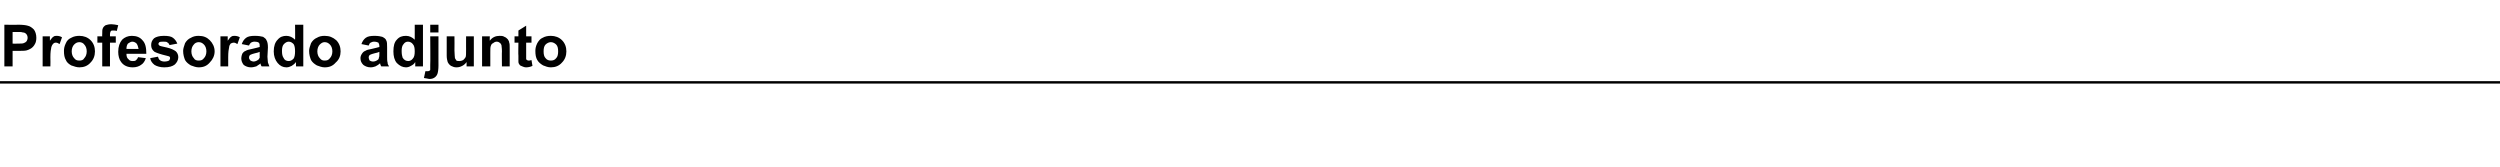 <?xml version="1.0" standalone="no"?>
<!DOCTYPE svg PUBLIC "-//W3C//DTD SVG 1.1//EN" "http://www.w3.org/Graphics/SVG/1.1/DTD/svg11.dtd">
<svg xmlns="http://www.w3.org/2000/svg" version="1.1" width="516px" height="34.5px" viewBox="0 -5 516 34.5" style="top:-5px">
  <desc>Profesorado adjunto</desc>
  <defs/>
  <g class="svg-textframe-paragraphrules">
    <line class="svg-paragraph-rulebelow" y1="12" y2="12" x1="0" x2="516" stroke="#000" stroke-width="0.5"/>
  </g>
  <g id="Polygon59470">
    <path d="M 0.9 8.7 L 0.9 0.1 C 0.9 0.1 3.66 0.15 3.7 0.1 C 4.7 0.1 5.4 0.2 5.7 0.3 C 6.2 0.4 6.6 0.7 7 1.1 C 7.3 1.5 7.5 2.1 7.5 2.8 C 7.5 3.3 7.4 3.8 7.2 4.1 C 7 4.5 6.7 4.8 6.4 5 C 6.1 5.2 5.8 5.3 5.5 5.4 C 5.1 5.5 4.5 5.5 3.7 5.5 C 3.74 5.5 2.6 5.5 2.6 5.5 L 2.6 8.7 L 0.9 8.7 Z M 2.6 1.6 L 2.6 4 C 2.6 4 3.56 4.04 3.6 4 C 4.2 4 4.7 4 4.9 3.9 C 5.2 3.8 5.3 3.7 5.5 3.5 C 5.6 3.3 5.7 3.1 5.7 2.8 C 5.7 2.5 5.6 2.2 5.4 2 C 5.2 1.8 5 1.7 4.7 1.7 C 4.5 1.6 4.1 1.6 3.4 1.6 C 3.45 1.6 2.6 1.6 2.6 1.6 Z M 10.4 8.7 L 8.8 8.7 L 8.8 2.5 L 10.3 2.5 C 10.3 2.5 10.32 3.4 10.3 3.4 C 10.6 3 10.8 2.7 11 2.6 C 11.2 2.4 11.5 2.4 11.7 2.4 C 12.1 2.4 12.5 2.5 12.8 2.7 C 12.8 2.7 12.3 4.1 12.3 4.1 C 12 3.9 11.8 3.8 11.5 3.8 C 11.3 3.8 11.1 3.9 11 4 C 10.8 4.2 10.7 4.4 10.6 4.7 C 10.5 5.1 10.4 5.8 10.4 6.8 C 10.44 6.81 10.4 8.7 10.4 8.7 Z M 13.2 5.5 C 13.2 5 13.3 4.5 13.6 3.9 C 13.8 3.4 14.2 3 14.7 2.8 C 15.2 2.5 15.8 2.4 16.4 2.4 C 17.3 2.4 18.1 2.7 18.7 3.3 C 19.3 3.9 19.6 4.7 19.6 5.6 C 19.6 6.5 19.3 7.3 18.7 7.9 C 18.1 8.6 17.3 8.9 16.4 8.9 C 15.8 8.9 15.3 8.7 14.7 8.5 C 14.2 8.2 13.8 7.9 13.6 7.4 C 13.3 6.9 13.2 6.3 13.2 5.5 Z M 14.8 5.6 C 14.8 6.2 15 6.7 15.3 7 C 15.6 7.4 15.9 7.5 16.4 7.5 C 16.8 7.5 17.2 7.4 17.4 7 C 17.7 6.7 17.9 6.2 17.9 5.6 C 17.9 5 17.7 4.5 17.4 4.2 C 17.2 3.9 16.8 3.7 16.4 3.7 C 15.9 3.7 15.6 3.9 15.3 4.2 C 15 4.5 14.8 5 14.8 5.6 Z M 20.1 2.5 L 21.1 2.5 C 21.1 2.5 21.06 2.04 21.1 2 C 21.1 1.5 21.1 1.1 21.2 0.9 C 21.3 0.6 21.5 0.4 21.8 0.2 C 22.1 0.1 22.5 0 23 0 C 23.4 0 23.9 0.1 24.4 0.2 C 24.4 0.2 24.1 1.4 24.1 1.4 C 23.9 1.3 23.6 1.3 23.4 1.3 C 23.1 1.3 23 1.3 22.9 1.4 C 22.8 1.5 22.7 1.8 22.7 2.1 C 22.71 2.07 22.7 2.5 22.7 2.5 L 23.9 2.5 L 23.9 3.8 L 22.7 3.8 L 22.7 8.7 L 21.1 8.7 L 21.1 3.8 L 20.1 3.8 L 20.1 2.5 Z M 28.5 6.8 C 28.5 6.8 30.1 7 30.1 7 C 29.9 7.6 29.6 8.1 29.1 8.4 C 28.7 8.7 28.1 8.9 27.4 8.9 C 26.3 8.9 25.5 8.5 25 7.8 C 24.6 7.3 24.4 6.5 24.4 5.7 C 24.4 4.6 24.7 3.8 25.2 3.2 C 25.7 2.7 26.4 2.4 27.2 2.4 C 28.2 2.4 28.9 2.7 29.4 3.3 C 30 3.9 30.2 4.8 30.2 6.1 C 30.2 6.1 26.1 6.1 26.1 6.1 C 26.1 6.6 26.2 7 26.5 7.2 C 26.7 7.5 27 7.6 27.4 7.6 C 27.7 7.6 27.9 7.6 28.1 7.4 C 28.2 7.3 28.4 7.1 28.5 6.8 Z M 28.6 5.1 C 28.5 4.6 28.4 4.3 28.2 4 C 28 3.8 27.7 3.6 27.3 3.6 C 27 3.6 26.7 3.8 26.4 4 C 26.2 4.3 26.1 4.6 26.1 5.1 C 26.1 5.1 28.6 5.1 28.6 5.1 Z M 31 7 C 31 7 32.6 6.7 32.6 6.7 C 32.7 7 32.8 7.3 33 7.4 C 33.2 7.6 33.6 7.7 33.9 7.7 C 34.4 7.7 34.7 7.6 34.9 7.5 C 35 7.3 35.1 7.2 35.1 7 C 35.1 6.9 35.1 6.8 35 6.7 C 34.9 6.6 34.7 6.6 34.4 6.5 C 33.1 6.2 32.3 5.9 31.9 5.7 C 31.4 5.3 31.2 4.9 31.2 4.3 C 31.2 3.7 31.4 3.3 31.8 2.9 C 32.2 2.6 32.9 2.4 33.8 2.4 C 34.7 2.4 35.3 2.5 35.7 2.8 C 36.1 3.1 36.4 3.5 36.6 4 C 36.6 4 35 4.3 35 4.3 C 34.9 4.1 34.8 3.9 34.6 3.8 C 34.4 3.6 34.2 3.6 33.8 3.6 C 33.4 3.6 33.1 3.6 32.9 3.7 C 32.8 3.8 32.7 3.9 32.7 4.1 C 32.7 4.2 32.8 4.3 32.9 4.4 C 33 4.5 33.5 4.6 34.4 4.8 C 35.3 5 35.9 5.3 36.3 5.6 C 36.6 5.9 36.8 6.3 36.8 6.8 C 36.8 7.4 36.5 7.9 36.1 8.3 C 35.6 8.7 34.9 8.9 33.9 8.9 C 33.1 8.9 32.4 8.7 31.9 8.4 C 31.4 8 31.1 7.6 31 7 Z M 37.8 5.5 C 37.8 5 38 4.5 38.2 3.9 C 38.5 3.4 38.9 3 39.4 2.8 C 39.9 2.5 40.4 2.4 41 2.4 C 42 2.4 42.7 2.7 43.3 3.3 C 43.9 3.9 44.3 4.7 44.3 5.6 C 44.3 6.5 43.9 7.3 43.3 7.9 C 42.7 8.6 42 8.9 41 8.9 C 40.5 8.9 39.9 8.7 39.4 8.5 C 38.9 8.2 38.5 7.9 38.2 7.4 C 38 6.9 37.8 6.3 37.8 5.5 Z M 39.5 5.6 C 39.5 6.2 39.7 6.7 40 7 C 40.2 7.4 40.6 7.5 41 7.5 C 41.5 7.5 41.8 7.4 42.1 7 C 42.4 6.7 42.6 6.2 42.6 5.6 C 42.6 5 42.4 4.5 42.1 4.2 C 41.8 3.9 41.5 3.7 41 3.7 C 40.6 3.7 40.2 3.9 40 4.2 C 39.7 4.5 39.5 5 39.5 5.6 Z M 47.1 8.7 L 45.5 8.7 L 45.5 2.5 L 47 2.5 C 47 2.5 47 3.4 47 3.4 C 47.3 3 47.5 2.7 47.7 2.6 C 47.9 2.4 48.2 2.4 48.4 2.4 C 48.8 2.4 49.2 2.5 49.5 2.7 C 49.5 2.7 49 4.1 49 4.1 C 48.7 3.9 48.5 3.8 48.2 3.8 C 48 3.8 47.8 3.9 47.6 4 C 47.5 4.2 47.3 4.4 47.3 4.7 C 47.2 5.1 47.1 5.8 47.1 6.8 C 47.12 6.81 47.1 8.7 47.1 8.7 Z M 51.4 4.4 C 51.4 4.4 49.9 4.1 49.9 4.1 C 50.1 3.5 50.4 3.1 50.8 2.8 C 51.2 2.5 51.8 2.4 52.6 2.4 C 53.4 2.4 53.9 2.5 54.3 2.6 C 54.6 2.8 54.9 3 55 3.3 C 55.2 3.6 55.3 4.1 55.3 4.8 C 55.3 4.8 55.2 6.7 55.2 6.7 C 55.2 7.2 55.3 7.6 55.3 7.9 C 55.4 8.2 55.5 8.4 55.6 8.7 C 55.6 8.7 54 8.7 54 8.7 C 53.9 8.6 53.9 8.5 53.8 8.3 C 53.8 8.2 53.8 8.1 53.8 8.1 C 53.5 8.3 53.2 8.5 52.9 8.7 C 52.5 8.8 52.2 8.9 51.8 8.9 C 51.2 8.9 50.7 8.7 50.3 8.4 C 50 8 49.8 7.6 49.8 7 C 49.8 6.7 49.9 6.4 50 6.1 C 50.2 5.8 50.4 5.6 50.7 5.5 C 51 5.3 51.5 5.2 52 5.1 C 52.8 4.9 53.3 4.8 53.6 4.7 C 53.6 4.7 53.6 4.5 53.6 4.5 C 53.6 4.2 53.6 4 53.4 3.8 C 53.3 3.7 53 3.6 52.5 3.6 C 52.2 3.6 52 3.7 51.8 3.8 C 51.7 3.9 51.5 4.1 51.4 4.4 Z M 53.6 5.7 C 53.4 5.8 53.1 5.9 52.6 6 C 52.2 6.1 51.9 6.2 51.7 6.3 C 51.5 6.4 51.4 6.6 51.4 6.9 C 51.4 7.1 51.5 7.3 51.7 7.5 C 51.9 7.6 52.1 7.7 52.3 7.7 C 52.6 7.7 52.9 7.6 53.2 7.4 C 53.4 7.3 53.5 7.1 53.6 6.9 C 53.6 6.7 53.6 6.5 53.6 6.1 C 53.6 6.1 53.6 5.7 53.6 5.7 Z M 62.6 8.7 L 61.1 8.7 C 61.1 8.7 61.06 7.82 61.1 7.8 C 60.8 8.2 60.5 8.4 60.2 8.6 C 59.8 8.8 59.5 8.9 59.1 8.9 C 58.4 8.9 57.8 8.6 57.3 8 C 56.8 7.4 56.5 6.6 56.5 5.6 C 56.5 4.5 56.8 3.7 57.3 3.2 C 57.8 2.6 58.4 2.4 59.1 2.4 C 59.8 2.4 60.4 2.7 60.9 3.2 C 60.94 3.24 60.9 0.1 60.9 0.1 L 62.6 0.1 L 62.6 8.7 Z M 58.2 5.5 C 58.2 6.2 58.3 6.6 58.5 6.9 C 58.7 7.4 59.1 7.6 59.6 7.6 C 60 7.6 60.3 7.4 60.6 7.1 C 60.8 6.8 60.9 6.3 60.9 5.6 C 60.9 4.9 60.8 4.4 60.6 4.1 C 60.3 3.8 60 3.6 59.6 3.6 C 59.2 3.6 58.9 3.8 58.6 4.1 C 58.3 4.4 58.2 4.9 58.2 5.5 Z M 63.8 5.5 C 63.8 5 64 4.5 64.2 3.9 C 64.5 3.4 64.9 3 65.4 2.8 C 65.9 2.5 66.4 2.4 67 2.4 C 68 2.4 68.7 2.7 69.4 3.3 C 70 3.9 70.3 4.7 70.3 5.6 C 70.3 6.5 70 7.3 69.3 7.9 C 68.7 8.6 68 8.9 67 8.9 C 66.5 8.9 65.9 8.7 65.4 8.5 C 64.9 8.2 64.5 7.9 64.2 7.4 C 64 6.9 63.8 6.3 63.8 5.5 Z M 65.5 5.6 C 65.5 6.2 65.7 6.7 66 7 C 66.3 7.4 66.6 7.5 67 7.5 C 67.5 7.5 67.8 7.4 68.1 7 C 68.4 6.7 68.6 6.2 68.6 5.6 C 68.6 5 68.4 4.5 68.1 4.2 C 67.8 3.9 67.5 3.7 67 3.7 C 66.6 3.7 66.3 3.9 66 4.2 C 65.7 4.5 65.5 5 65.5 5.6 Z M 76.1 4.4 C 76.1 4.4 74.6 4.1 74.6 4.1 C 74.8 3.5 75.1 3.1 75.5 2.8 C 75.9 2.5 76.5 2.4 77.3 2.4 C 78 2.4 78.6 2.5 78.9 2.6 C 79.3 2.8 79.6 3 79.7 3.3 C 79.9 3.6 79.9 4.1 79.9 4.8 C 79.9 4.8 79.9 6.7 79.9 6.7 C 79.9 7.2 79.9 7.6 80 7.9 C 80 8.2 80.1 8.4 80.3 8.7 C 80.3 8.7 78.7 8.7 78.7 8.7 C 78.6 8.6 78.6 8.5 78.5 8.3 C 78.5 8.2 78.5 8.1 78.4 8.1 C 78.2 8.3 77.9 8.5 77.5 8.7 C 77.2 8.8 76.9 8.9 76.5 8.9 C 75.9 8.9 75.4 8.7 75 8.4 C 74.6 8 74.4 7.6 74.4 7 C 74.4 6.7 74.5 6.4 74.7 6.1 C 74.9 5.8 75.1 5.6 75.4 5.5 C 75.7 5.3 76.1 5.2 76.7 5.1 C 77.5 4.9 78 4.8 78.3 4.7 C 78.3 4.7 78.3 4.5 78.3 4.5 C 78.3 4.2 78.2 4 78.1 3.8 C 77.9 3.7 77.6 3.6 77.2 3.6 C 76.9 3.6 76.7 3.7 76.5 3.8 C 76.3 3.9 76.2 4.1 76.1 4.4 Z M 78.3 5.7 C 78.1 5.8 77.8 5.9 77.3 6 C 76.9 6.1 76.6 6.2 76.4 6.3 C 76.2 6.4 76.1 6.6 76.1 6.9 C 76.1 7.1 76.2 7.3 76.3 7.5 C 76.5 7.6 76.7 7.7 77 7.7 C 77.3 7.7 77.6 7.6 77.9 7.4 C 78.1 7.3 78.2 7.1 78.2 6.9 C 78.3 6.7 78.3 6.5 78.3 6.1 C 78.3 6.1 78.3 5.7 78.3 5.7 Z M 87.3 8.7 L 85.7 8.7 C 85.7 8.7 85.73 7.82 85.7 7.8 C 85.5 8.2 85.2 8.4 84.8 8.6 C 84.5 8.8 84.1 8.9 83.8 8.9 C 83.1 8.9 82.5 8.6 81.9 8 C 81.4 7.4 81.2 6.6 81.2 5.6 C 81.2 4.5 81.4 3.7 81.9 3.2 C 82.4 2.6 83 2.4 83.8 2.4 C 84.5 2.4 85.1 2.7 85.6 3.2 C 85.61 3.24 85.6 0.1 85.6 0.1 L 87.3 0.1 L 87.3 8.7 Z M 82.9 5.5 C 82.9 6.2 83 6.6 83.1 6.9 C 83.4 7.4 83.8 7.6 84.3 7.6 C 84.6 7.6 85 7.4 85.2 7.1 C 85.5 6.8 85.6 6.3 85.6 5.6 C 85.6 4.9 85.5 4.4 85.2 4.1 C 85 3.8 84.6 3.6 84.2 3.6 C 83.8 3.6 83.5 3.8 83.3 4.1 C 83 4.4 82.9 4.9 82.9 5.5 Z M 88.8 1.7 L 88.8 0.1 L 90.5 0.1 L 90.5 1.7 L 88.8 1.7 Z M 90.5 2.5 C 90.5 2.5 90.49 8.54 90.5 8.5 C 90.5 9.3 90.4 9.9 90.3 10.2 C 90.2 10.5 90 10.8 89.7 11 C 89.4 11.2 89.1 11.3 88.6 11.3 C 88.4 11.3 88.3 11.2 88.1 11.2 C 87.9 11.2 87.7 11.1 87.5 11.1 C 87.5 11.1 87.8 9.7 87.8 9.7 C 87.8 9.7 87.9 9.7 88 9.7 C 88 9.7 88.1 9.7 88.2 9.7 C 88.3 9.7 88.5 9.7 88.6 9.6 C 88.7 9.6 88.8 9.5 88.8 9.4 C 88.8 9.3 88.8 9 88.8 8.4 C 88.85 8.45 88.8 2.5 88.8 2.5 L 90.5 2.5 Z M 96.3 8.7 C 96.3 8.7 96.31 7.8 96.3 7.8 C 96.1 8.1 95.8 8.4 95.4 8.6 C 95 8.8 94.7 8.9 94.2 8.9 C 93.8 8.9 93.5 8.8 93.1 8.6 C 92.8 8.4 92.6 8.2 92.4 7.8 C 92.3 7.5 92.2 7 92.2 6.5 C 92.18 6.45 92.2 2.5 92.2 2.5 L 93.8 2.5 C 93.8 2.5 93.83 5.37 93.8 5.4 C 93.8 6.2 93.9 6.8 93.9 7 C 94 7.2 94.1 7.3 94.2 7.5 C 94.4 7.6 94.6 7.6 94.9 7.6 C 95.1 7.6 95.4 7.5 95.6 7.4 C 95.8 7.2 96 7 96.1 6.8 C 96.2 6.6 96.2 6 96.2 5.1 C 96.19 5.14 96.2 2.5 96.2 2.5 L 97.8 2.5 L 97.8 8.7 L 96.3 8.7 Z M 105.2 8.7 L 103.6 8.7 C 103.6 8.7 103.56 5.56 103.6 5.6 C 103.6 4.9 103.5 4.5 103.5 4.3 C 103.4 4.1 103.3 3.9 103.1 3.8 C 103 3.7 102.8 3.6 102.5 3.6 C 102.3 3.6 102 3.7 101.8 3.9 C 101.5 4 101.4 4.2 101.3 4.5 C 101.2 4.7 101.2 5.2 101.2 5.9 C 101.18 5.92 101.2 8.7 101.2 8.7 L 99.5 8.7 L 99.5 2.5 L 101.1 2.5 C 101.1 2.5 101.06 3.43 101.1 3.4 C 101.6 2.7 102.3 2.4 103.1 2.4 C 103.5 2.4 103.8 2.4 104.1 2.6 C 104.4 2.7 104.6 2.9 104.8 3.1 C 104.9 3.3 105.1 3.5 105.1 3.8 C 105.2 4 105.2 4.4 105.2 4.9 C 105.21 4.87 105.2 8.7 105.2 8.7 Z M 109.7 2.5 L 109.7 3.8 L 108.6 3.8 C 108.6 3.8 108.6 6.33 108.6 6.3 C 108.6 6.8 108.6 7.1 108.6 7.2 C 108.7 7.3 108.7 7.4 108.8 7.4 C 108.9 7.5 109 7.5 109.1 7.5 C 109.2 7.5 109.4 7.5 109.7 7.4 C 109.7 7.4 109.9 8.6 109.9 8.6 C 109.5 8.8 109 8.9 108.6 8.9 C 108.3 8.9 108 8.8 107.8 8.7 C 107.5 8.6 107.3 8.5 107.2 8.3 C 107.1 8.2 107 8 107 7.7 C 107 7.5 107 7.1 107 6.5 C 106.95 6.54 107 3.8 107 3.8 L 106.2 3.8 L 106.2 2.5 L 107 2.5 L 107 1.3 L 108.6 0.3 L 108.6 2.5 L 109.7 2.5 Z M 110.5 5.5 C 110.5 5 110.6 4.5 110.9 3.9 C 111.2 3.4 111.5 3 112 2.8 C 112.5 2.5 113.1 2.4 113.7 2.4 C 114.6 2.4 115.4 2.7 116 3.3 C 116.6 3.9 116.9 4.7 116.9 5.6 C 116.9 6.5 116.6 7.3 116 7.9 C 115.4 8.6 114.6 8.9 113.7 8.9 C 113.1 8.9 112.6 8.7 112.1 8.5 C 111.6 8.2 111.2 7.9 110.9 7.4 C 110.6 6.9 110.5 6.3 110.5 5.5 Z M 112.2 5.6 C 112.2 6.2 112.3 6.7 112.6 7 C 112.9 7.4 113.3 7.5 113.7 7.5 C 114.1 7.5 114.5 7.4 114.8 7 C 115.1 6.7 115.2 6.2 115.2 5.6 C 115.2 5 115.1 4.5 114.8 4.2 C 114.5 3.9 114.1 3.7 113.7 3.7 C 113.3 3.7 112.9 3.9 112.6 4.2 C 112.3 4.5 112.2 5 112.2 5.6 Z " stroke="none" fill="#000"/>
  </g>
</svg>
